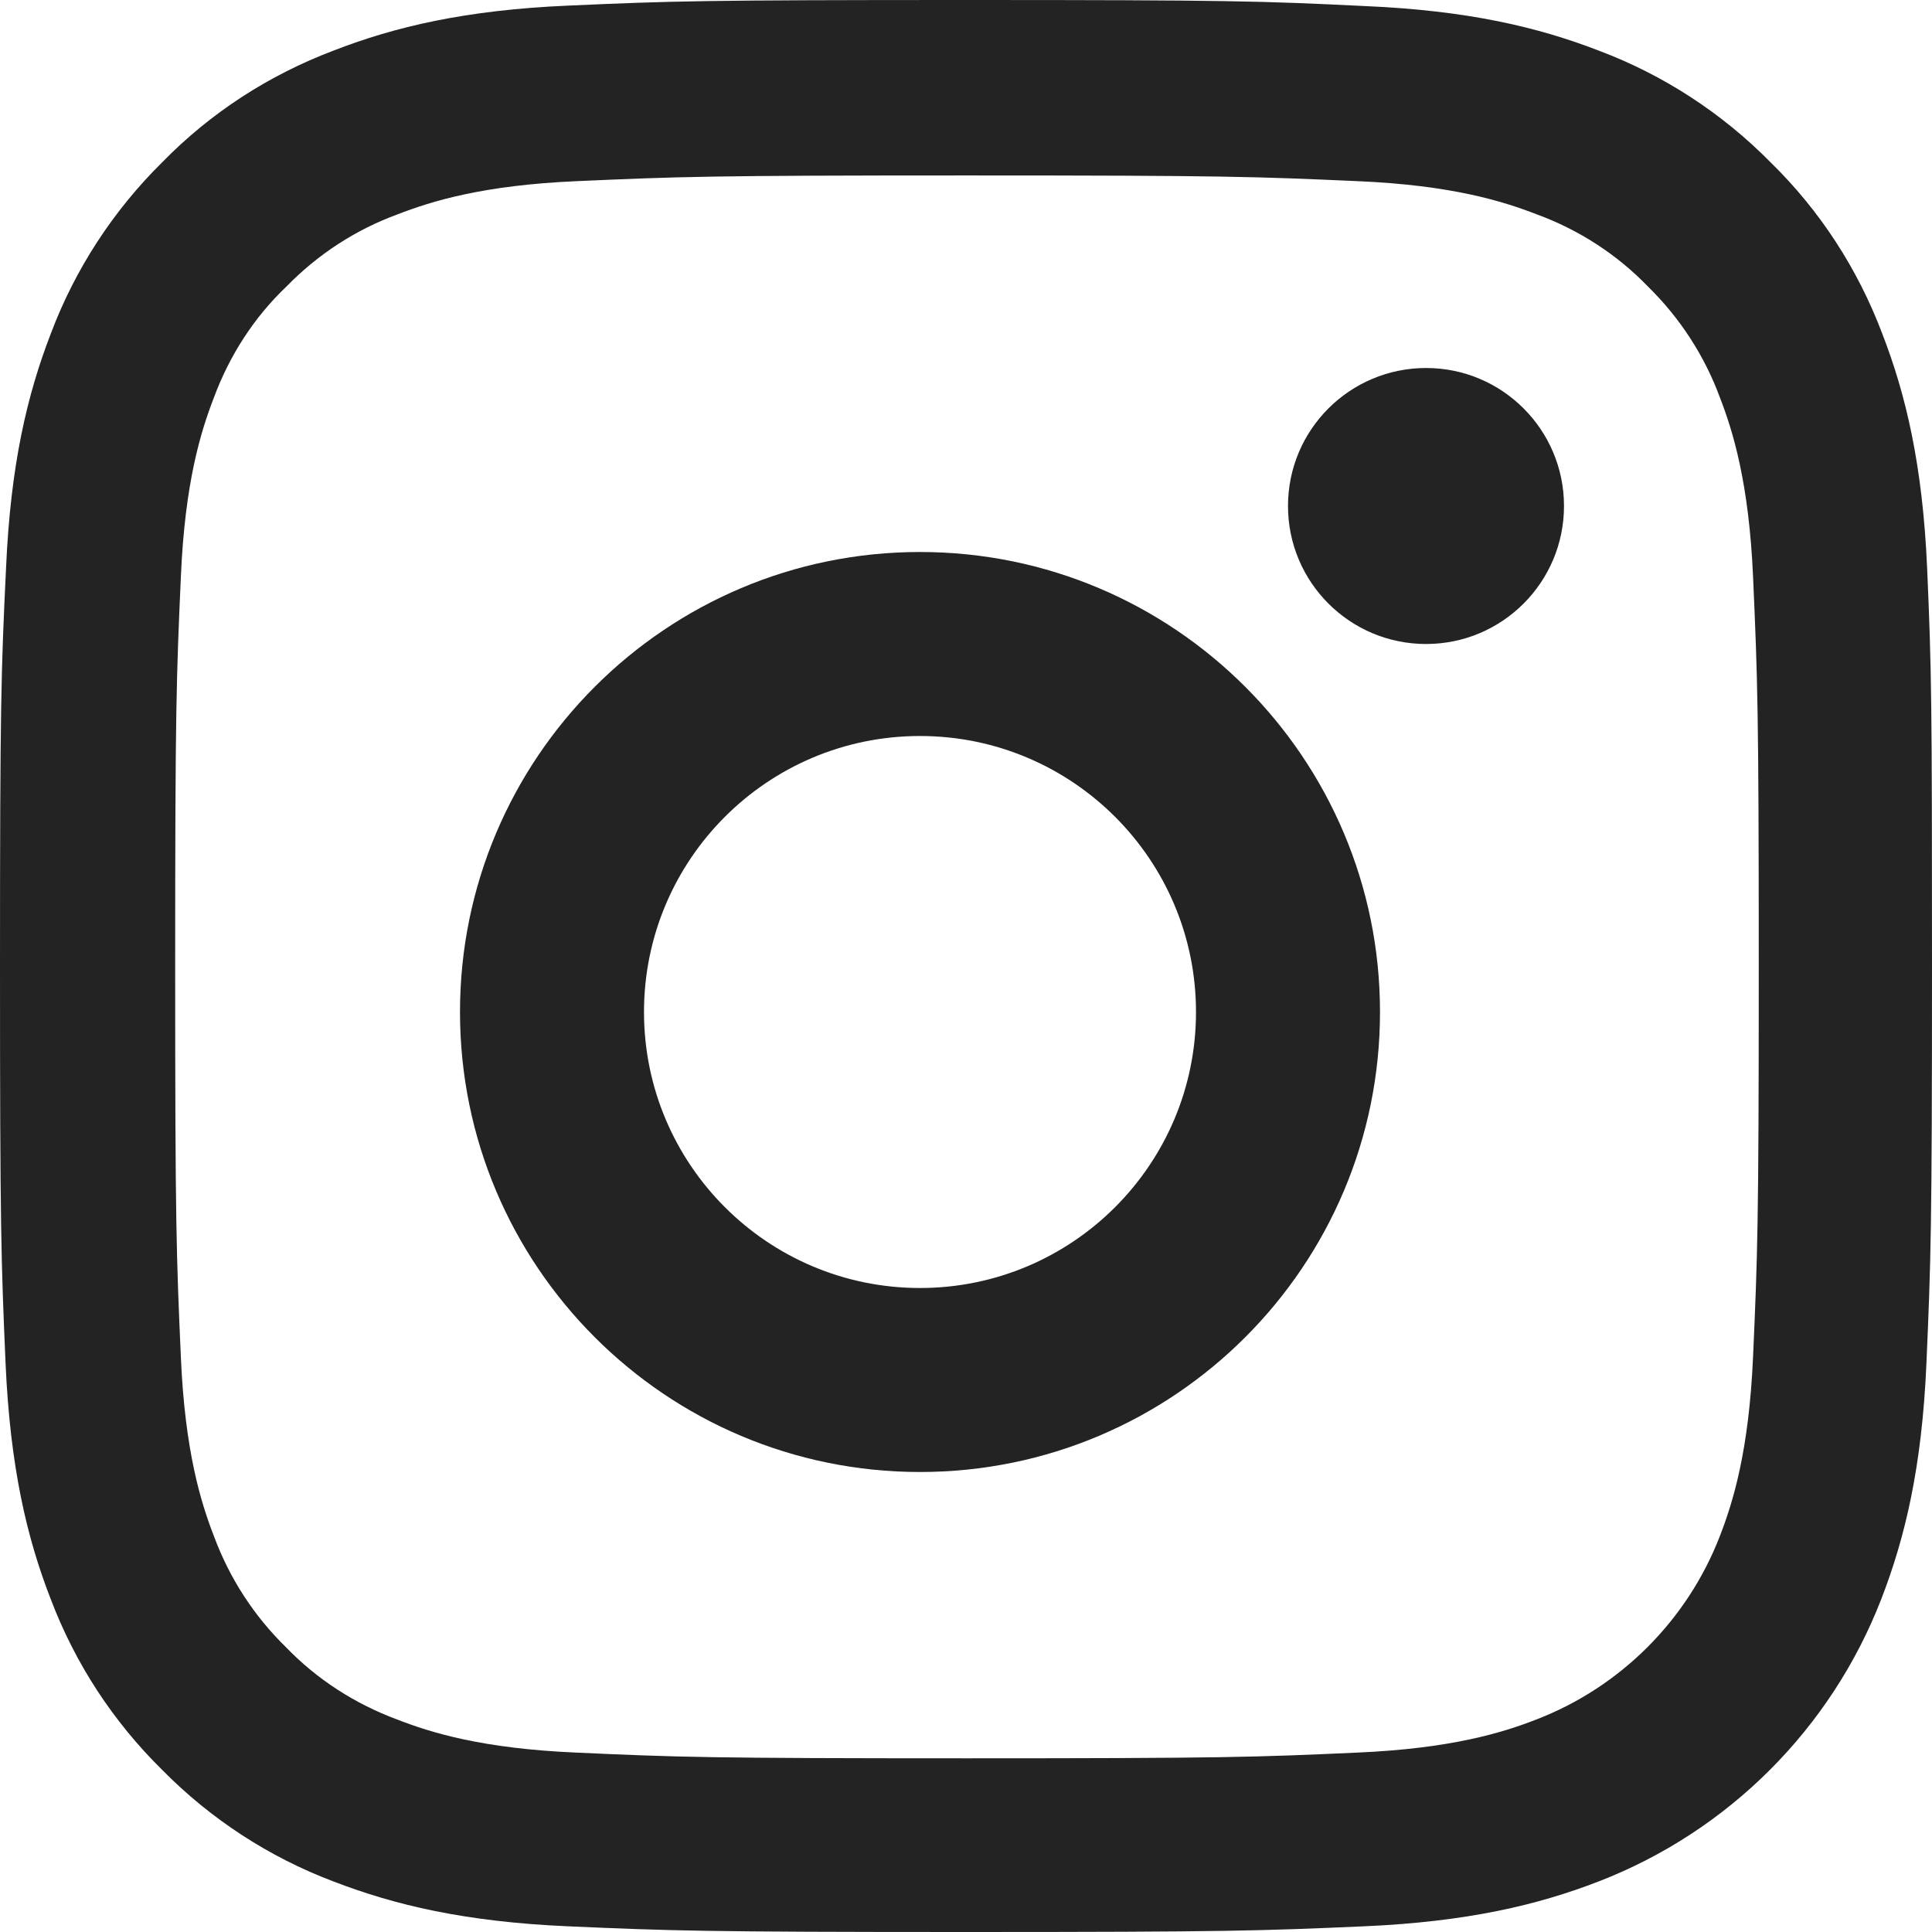<?xml version="1.0" encoding="UTF-8"?>
<svg width="21px" height="21px" viewBox="0 0 21 21" version="1.1" xmlns="http://www.w3.org/2000/svg" xmlns:xlink="http://www.w3.org/1999/xlink">
    <!-- Generator: Sketch 52.3 (67297) - http://www.bohemiancoding.com/sketch -->
    <title>Group 12</title>
    <desc>Created with Sketch.</desc>
    <g id="Page-1" stroke="none" stroke-width="1" fill="none" fill-rule="evenodd">
        <g id="Home" transform="translate(-905, -2734)" fill="#232323">
            <g id="Group-8" transform="translate(0, 2643)">
                <g id="Group-16-Copy" transform="translate(873, 51)">
                    <g id="Group-14" transform="translate(0, 40)">
                        <g id="Group-12" transform="translate(32, 0)">
                            <path d="M19.055,14.747 C19.01,15.773 18.837,16.328 18.694,16.697 C18.341,17.61 17.615,18.337 16.7,18.69 C16.331,18.834 15.773,19.006 14.751,19.05 C13.643,19.1 13.311,19.112 10.508,19.112 C7.706,19.112 7.369,19.1 6.265,19.05 C5.24,19.006 4.686,18.834 4.316,18.69 C3.861,18.521 3.446,18.255 3.11,17.906 C2.761,17.566 2.495,17.155 2.326,16.699 C2.183,16.331 2.01,15.773 1.966,14.752 C1.917,13.644 1.904,13.311 1.904,10.51 C1.904,7.708 1.917,7.371 1.966,6.269 C2.01,5.242 2.183,4.688 2.326,4.319 C2.495,3.864 2.761,3.449 3.115,3.113 C3.454,2.765 3.865,2.497 4.321,2.33 C4.69,2.187 5.248,2.013 6.27,1.969 C7.378,1.92 7.71,1.907 10.513,1.907 C13.319,1.907 13.651,1.92 14.755,1.969 C15.781,2.013 16.335,2.187 16.704,2.33 C17.16,2.497 17.575,2.765 17.911,3.113 C18.259,3.454 18.526,3.864 18.694,4.319 C18.837,4.688 19.01,5.247 19.055,6.269 C19.104,7.375 19.117,7.708 19.117,10.51 C19.117,13.311 19.104,13.639 19.055,14.747 M20.947,6.173 C20.898,5.058 20.717,4.291 20.459,3.626 C20.192,2.92 19.782,2.289 19.244,1.763 C18.718,1.23 18.083,0.816 17.385,0.553 C16.717,0.294 15.954,0.114 14.837,0.066 C13.713,0.011 13.356,0 10.504,0 C7.653,0 7.296,0.011 6.175,0.061 C5.059,0.109 4.292,0.291 3.628,0.549 C2.921,0.816 2.289,1.226 1.764,1.763 C1.231,2.289 0.817,2.924 0.554,3.622 C0.295,4.291 0.115,5.053 0.066,6.169 C0.012,7.293 0,7.651 0,10.501 C0,13.352 0.012,13.709 0.061,14.829 C0.111,15.945 0.291,16.712 0.55,17.378 C0.817,18.083 1.231,18.715 1.764,19.239 C2.289,19.772 2.926,20.187 3.623,20.45 C4.292,20.708 5.055,20.889 6.171,20.938 C7.291,20.987 7.648,21 10.5,21 C13.352,21 13.709,20.987 14.829,20.938 C15.945,20.889 16.712,20.708 17.378,20.45 C18.788,19.904 19.904,18.788 20.45,17.378 C20.709,16.708 20.89,15.945 20.939,14.829 C20.988,13.709 21,13.352 21,10.501 C21,7.651 20.996,7.293 20.947,6.173" id="Fill-1"></path>
                            <path d="M10,14 C8.343,14 7,12.656 7,11 C7,9.344 8.343,8 10,8 C11.656,8 13,9.344 13,11 C13,12.656 11.656,14 10,14 M10,6 C7.24,6 5,8.24 5,11 C5,13.761 7.24,16 10,16 C12.76,16 15,13.761 15,11 C15,8.24 12.76,6 10,6" id="Fill-3"></path>
                            <path d="M17,5.5 C17,6.329 16.328,7 15.501,7 C14.672,7 14,6.329 14,5.5 C14,4.671 14.672,4 15.501,4 C16.328,4 17,4.671 17,5.5" id="Fill-5"></path>
                        </g>
                    </g>
                </g>
            </g>
        </g>
    </g>
</svg>